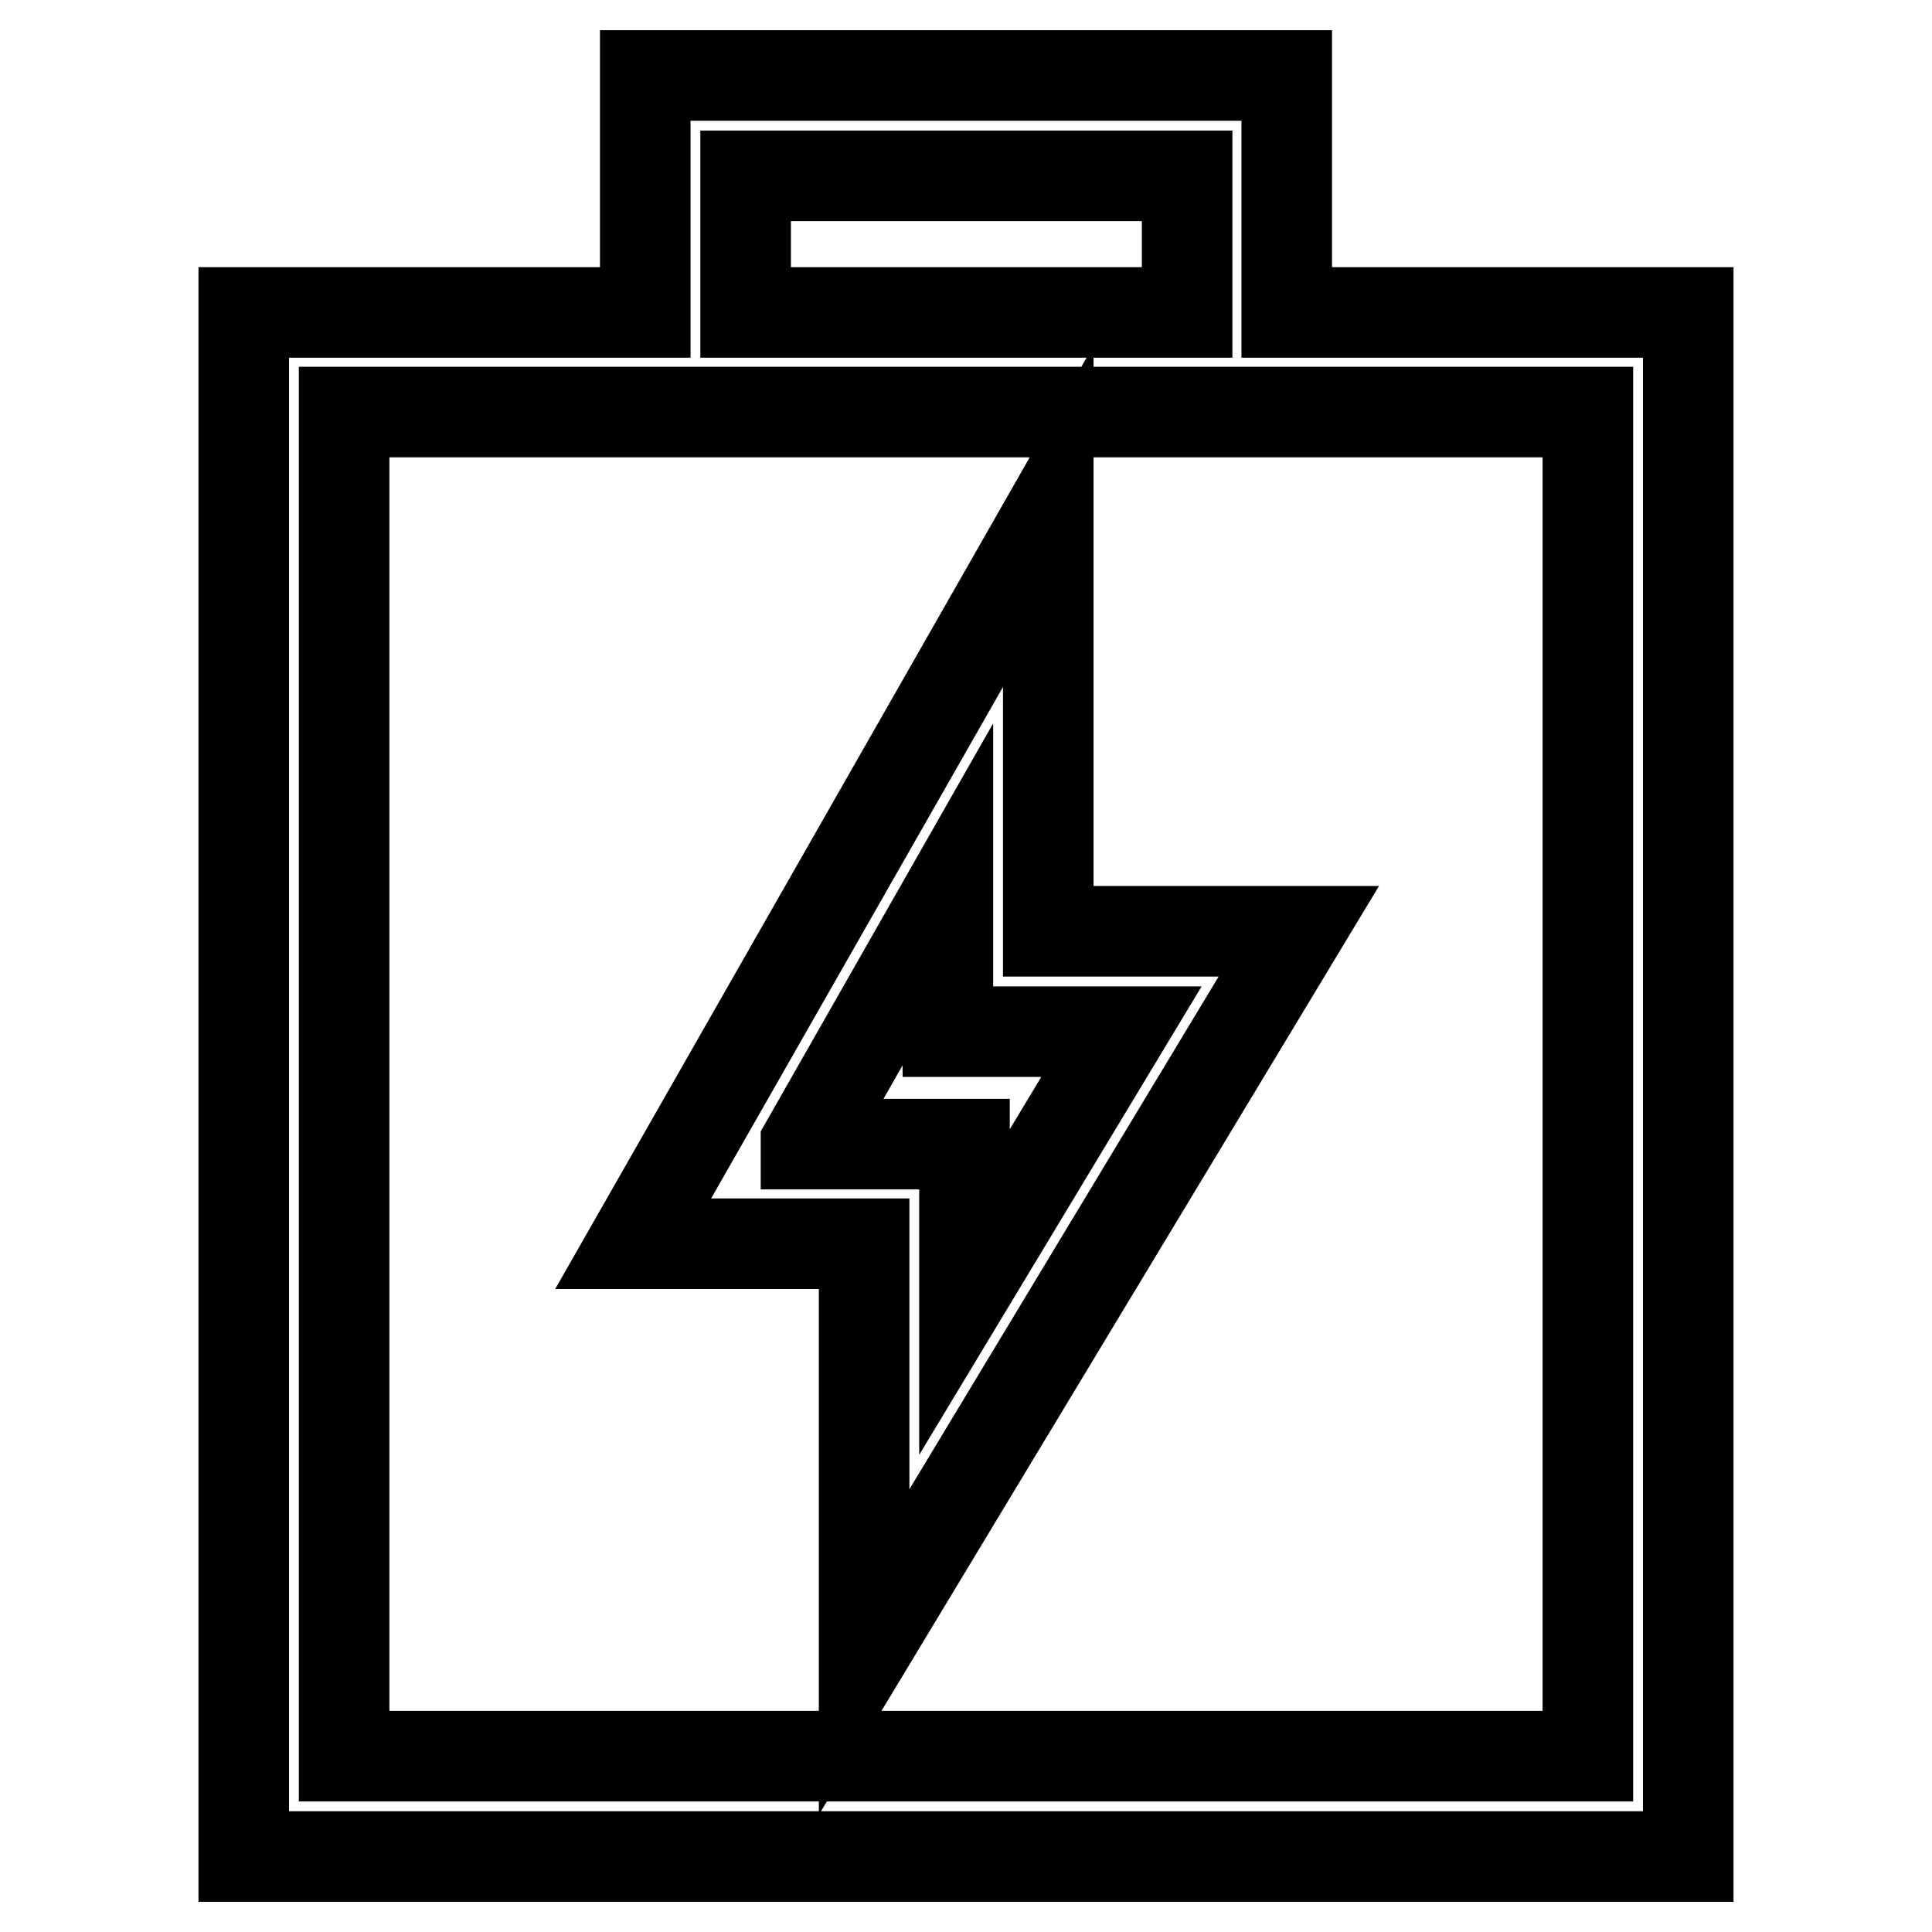 <?xml version="1.0" encoding="utf-8"?>
<!-- Svg Vector Icons : http://www.onlinewebfonts.com/icon -->
<!DOCTYPE svg PUBLIC "-//W3C//DTD SVG 1.1//EN" "http://www.w3.org/Graphics/SVG/1.1/DTD/svg11.dtd">
<svg version="1.1" xmlns="http://www.w3.org/2000/svg" xmlns:xlink="http://www.w3.org/1999/xlink" x="0px" y="0px" viewBox="0 0 256 256" enable-background="new 0 0 256 256" xml:space="preserve">
<g> <path stroke-width="12" fill-opacity="0" stroke="#000000"  d="M170.5,41.4V10h-85v31.4H32.3V246h191.4V41.4H170.5z M98.8,23.3h58.5v18.1H98.8V23.3z M210.4,232.7H45.6 V54.6h164.8V232.7z M114.5,218.9l57.6-95.5h-33.2v-55l-55,96.4h30.6V218.9z M106.8,151.5l18.8-33v18.2h23l-20.8,34.5v-19.6H106.8z" /></g>
</svg>